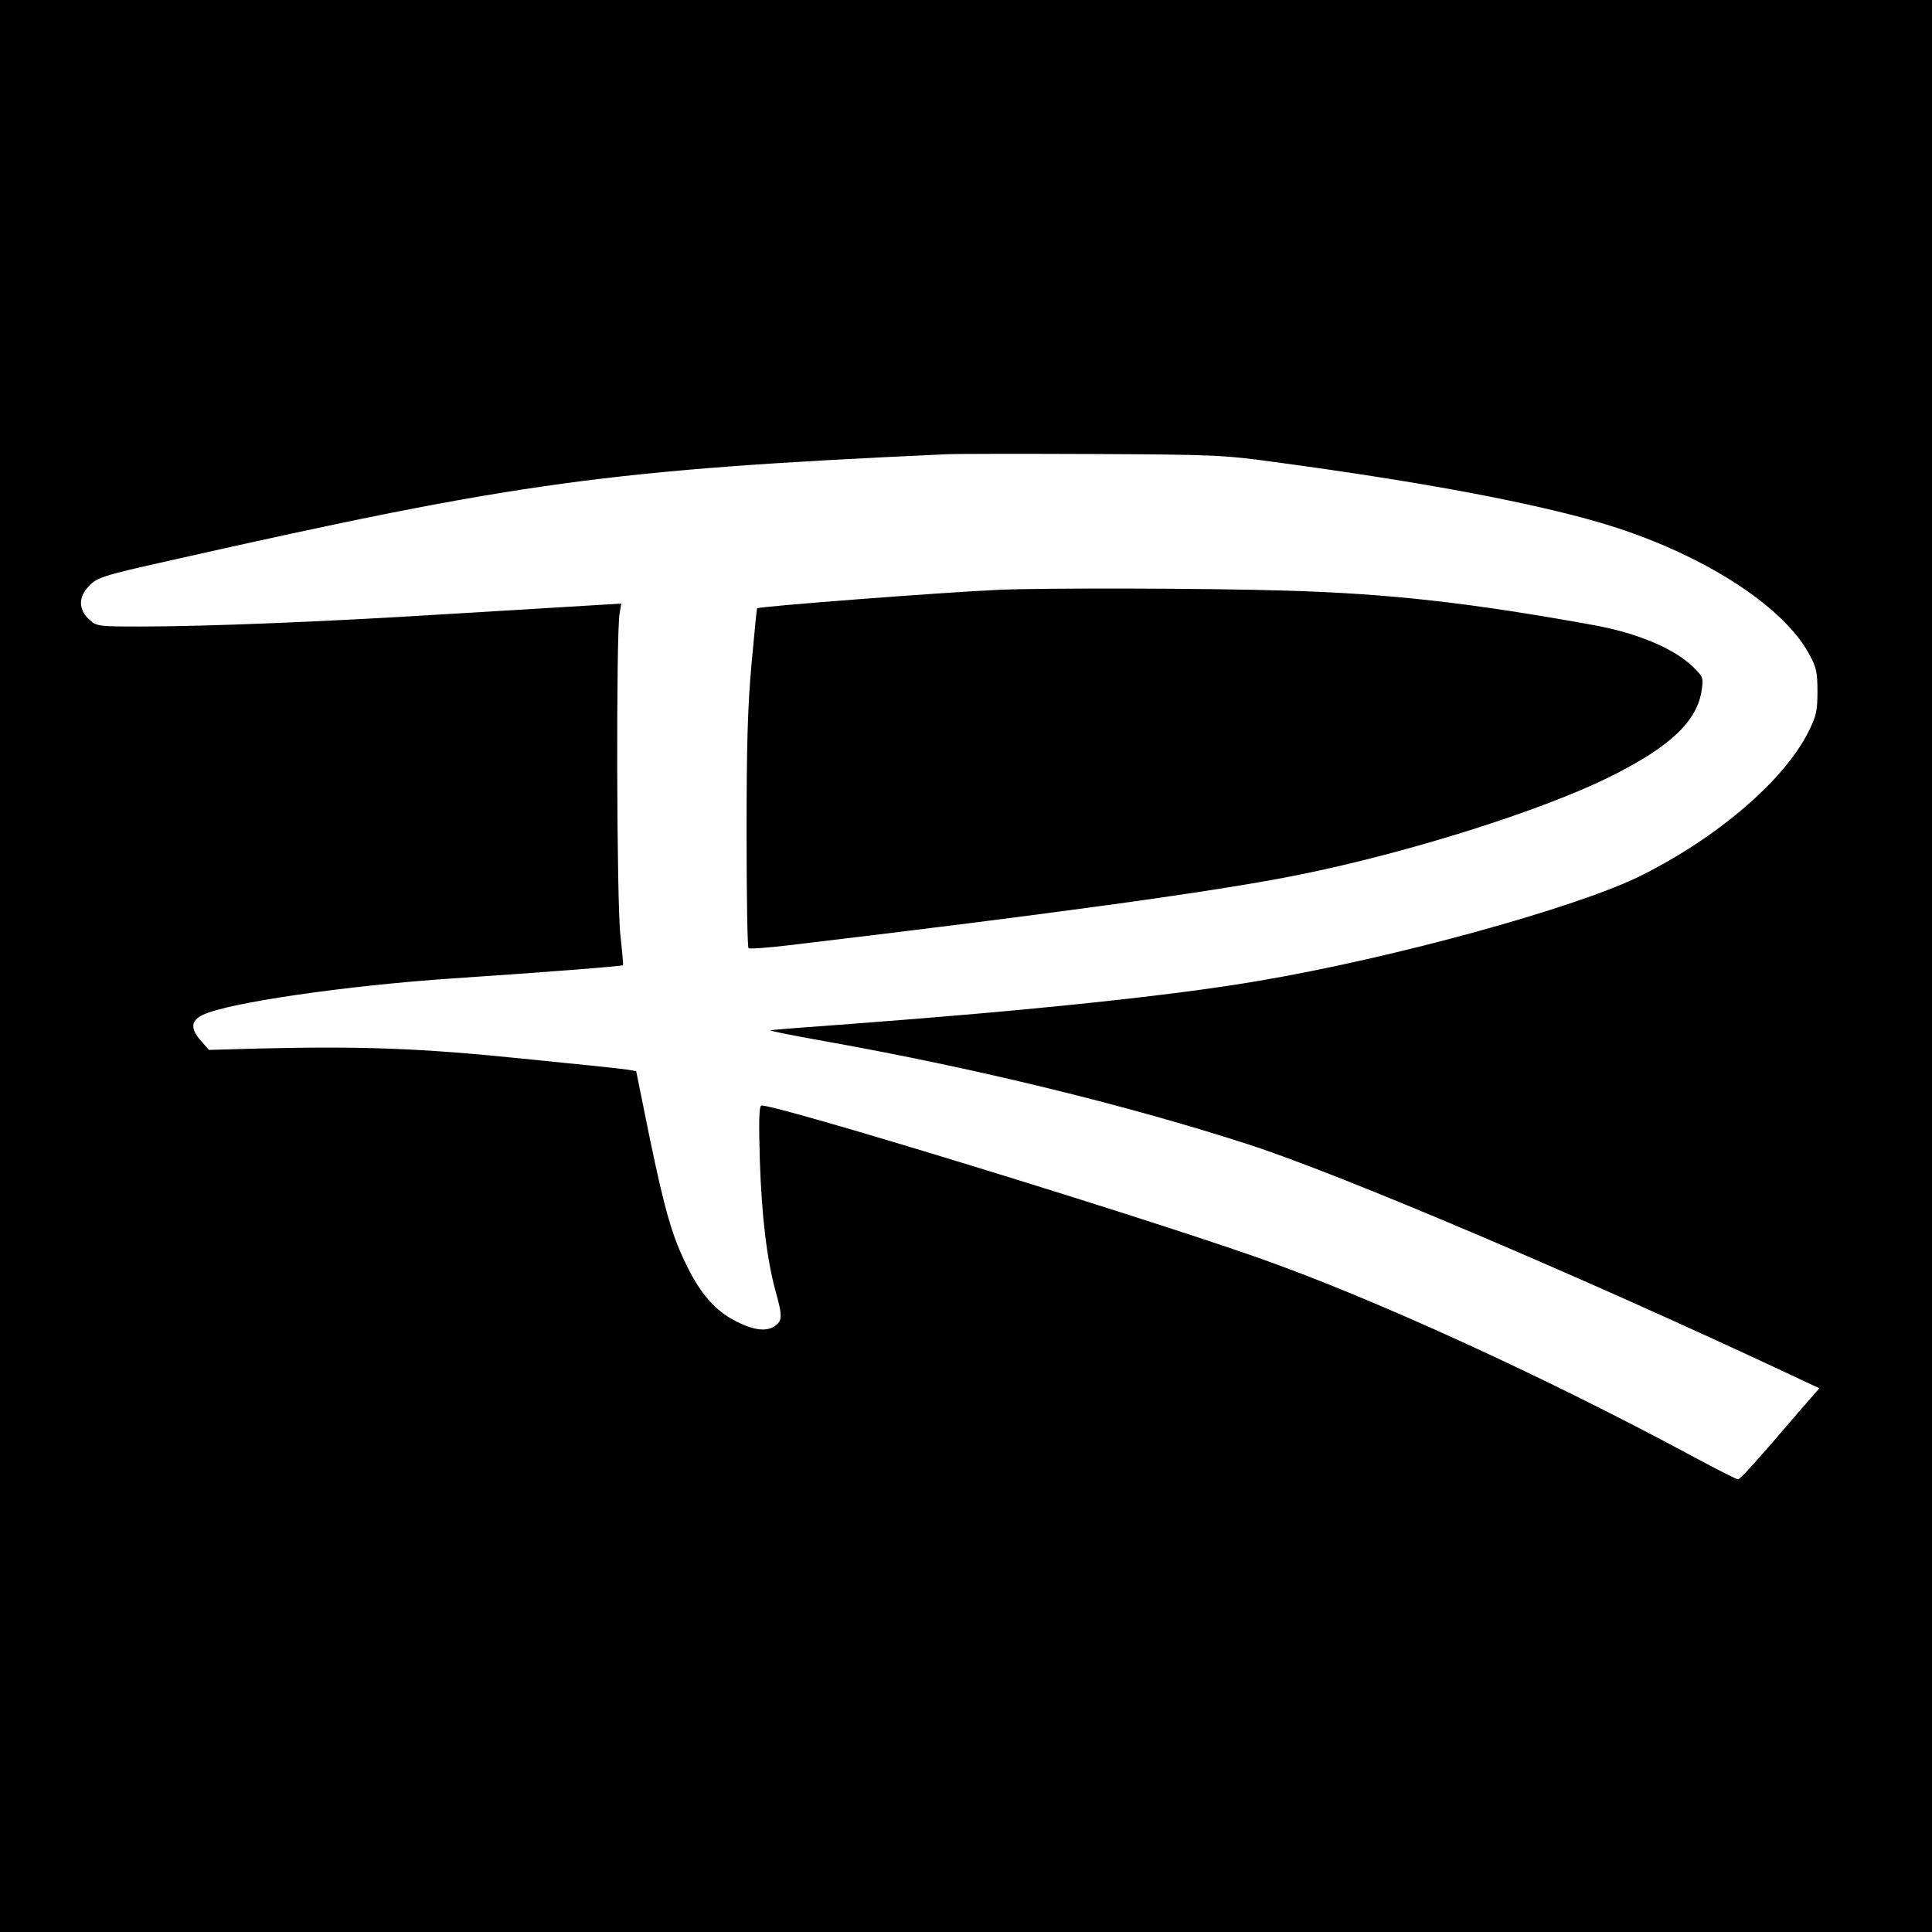 <?xml version="1.0" standalone="no"?>
<!DOCTYPE svg PUBLIC "-//W3C//DTD SVG 20010904//EN"
 "http://www.w3.org/TR/2001/REC-SVG-20010904/DTD/svg10.dtd">
<svg version="1.0" xmlns="http://www.w3.org/2000/svg"
 width="700pt" height="700pt" viewBox="0 0 700 700"
 preserveAspectRatio="xMidYMid meet">
<g transform="translate(0,700) scale(0.1,-0.1)"
fill="#000000" stroke="none">
<path d="M0 3500 l0 -3500 3500 0 3500 0 0 3500 0 3500 -3500 0 -3500 0 0
-3500z m4618 1826 c535 -72 928 -146 1184 -221 352 -104 656 -295 753 -475 26
-48 30 -65 30 -135 0 -70 -4 -89 -32 -145 -87 -176 -329 -384 -608 -523 -231
-115 -894 -298 -1385 -381 -308 -53 -834 -108 -1480 -156 -151 -11 -281 -21
-289 -23 -8 -1 82 -19 200 -40 544 -97 1093 -231 1534 -374 331 -107 1217
-484 1958 -832 l109 -51 -63 -72 c-173 -202 -224 -258 -232 -258 -5 0 -76 36
-158 80 -543 293 -1174 581 -1589 726 -463 162 -1769 562 -1792 548 -8 -5 -9
-61 -5 -198 7 -204 25 -356 57 -474 26 -93 25 -108 -5 -128 -31 -20 -81 -13
-148 24 -66 35 -119 96 -165 189 -56 110 -83 205 -139 475 l-48 237 -35 6
c-19 3 -191 21 -383 40 -364 37 -571 45 -951 36 l-179 -5 -28 32 c-40 45 -38
74 6 95 92 44 519 106 905 132 329 22 613 44 617 48 2 2 -3 51 -9 108 -14 110
-16 1098 -3 1167 l6 35 -118 -7 c-65 -4 -296 -18 -513 -31 -448 -28 -876 -45
-1110 -45 -151 0 -160 1 -184 23 -39 33 -43 77 -12 114 34 41 47 45 306 103
1255 283 1582 328 2805 384 39 2 279 2 535 1 439 -2 476 -4 658 -29z"/>
<path d="M3620 4863 c-203 -9 -869 -60 -877 -67 -1 0 -10 -91 -20 -201 -14
-154 -18 -294 -18 -612 0 -226 3 -414 7 -418 3 -4 69 1 145 10 960 114 1569
198 1852 256 396 80 877 232 1125 355 219 109 317 202 332 317 6 41 4 46 -32
81 -68 66 -199 121 -354 150 -451 82 -744 115 -1120 126 -281 9 -887 10 -1040
3z"/>
</g>
</svg>
